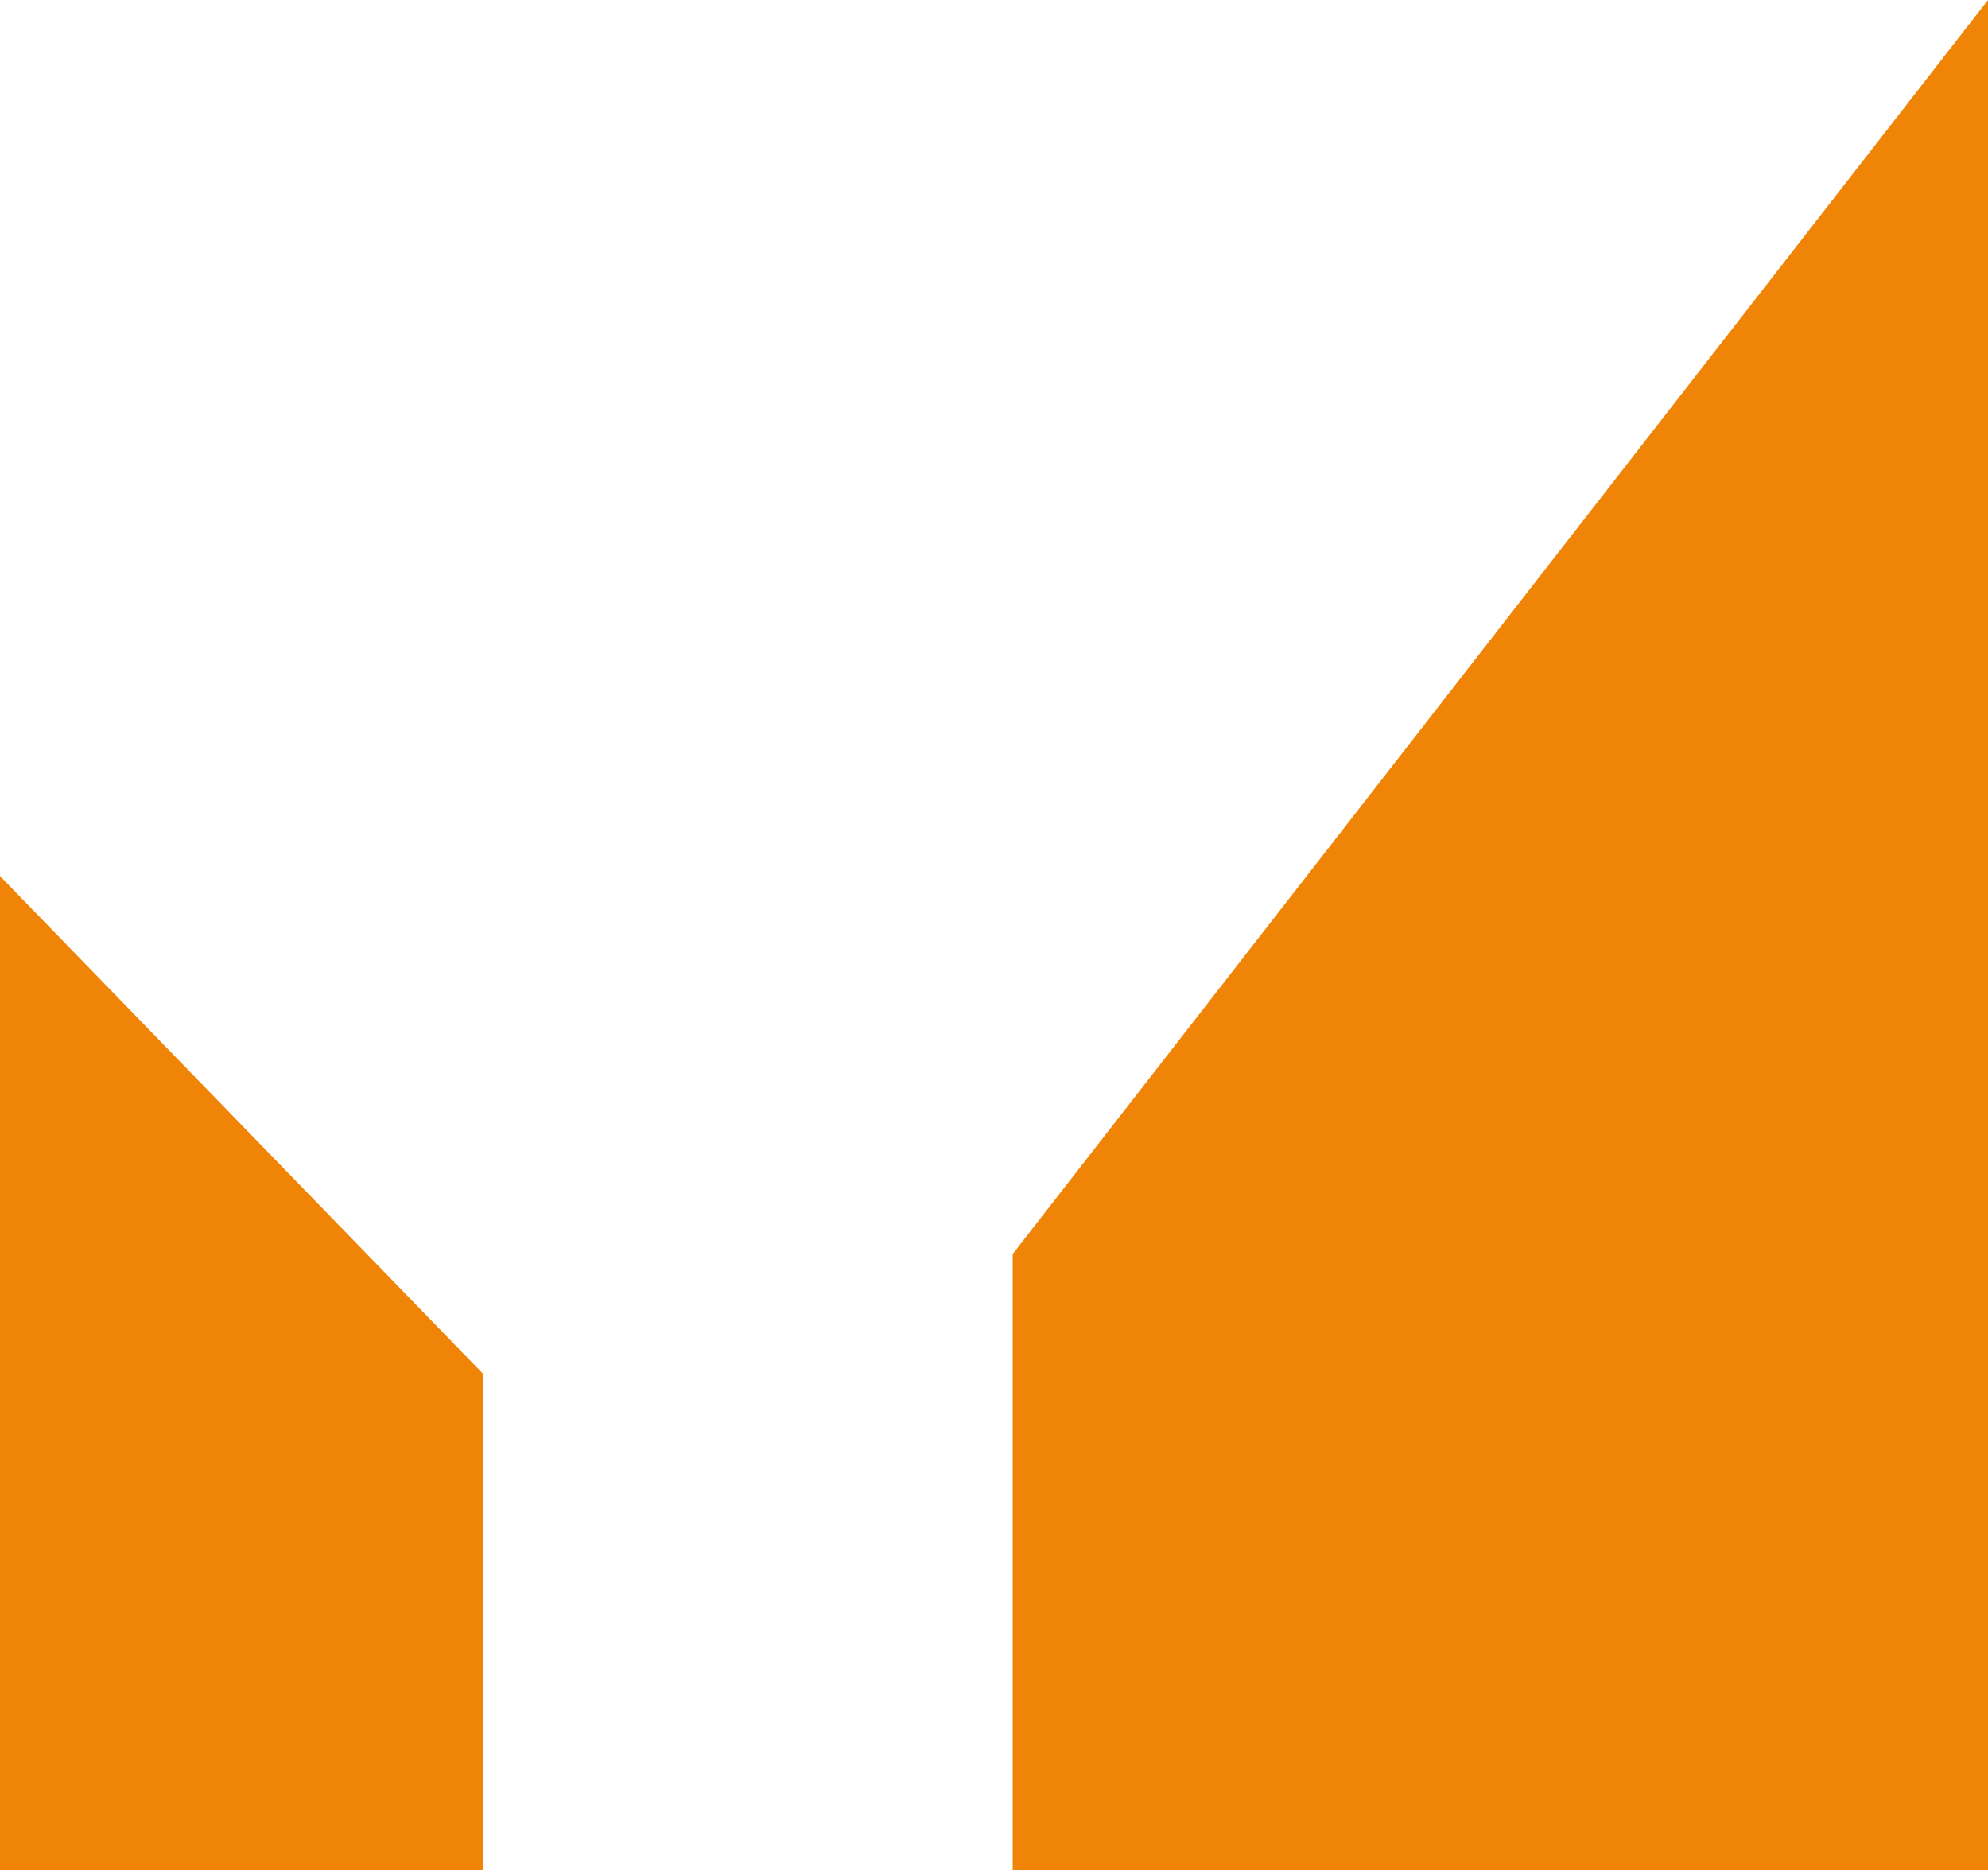 <?xml version="1.0" encoding="UTF-8"?>
<svg xmlns="http://www.w3.org/2000/svg" id="Ebene_1" data-name="Ebene 1" viewBox="0 0 1000 940.56">
  <defs>
    <style>
      .cls-1 {
        fill: #f08407;
        stroke-width: 0px;
      }
    </style>
  </defs>
  <polyline class="cls-1" points="1000 940.56 509.41 940.56 509.41 630.63 1000 0 1000 940.56"></polyline>
  <polygon class="cls-1" points="243 940.56 0 940.56 0 440.56 243.01 690.89 243 940.56 243 940.56"></polygon>
</svg>
